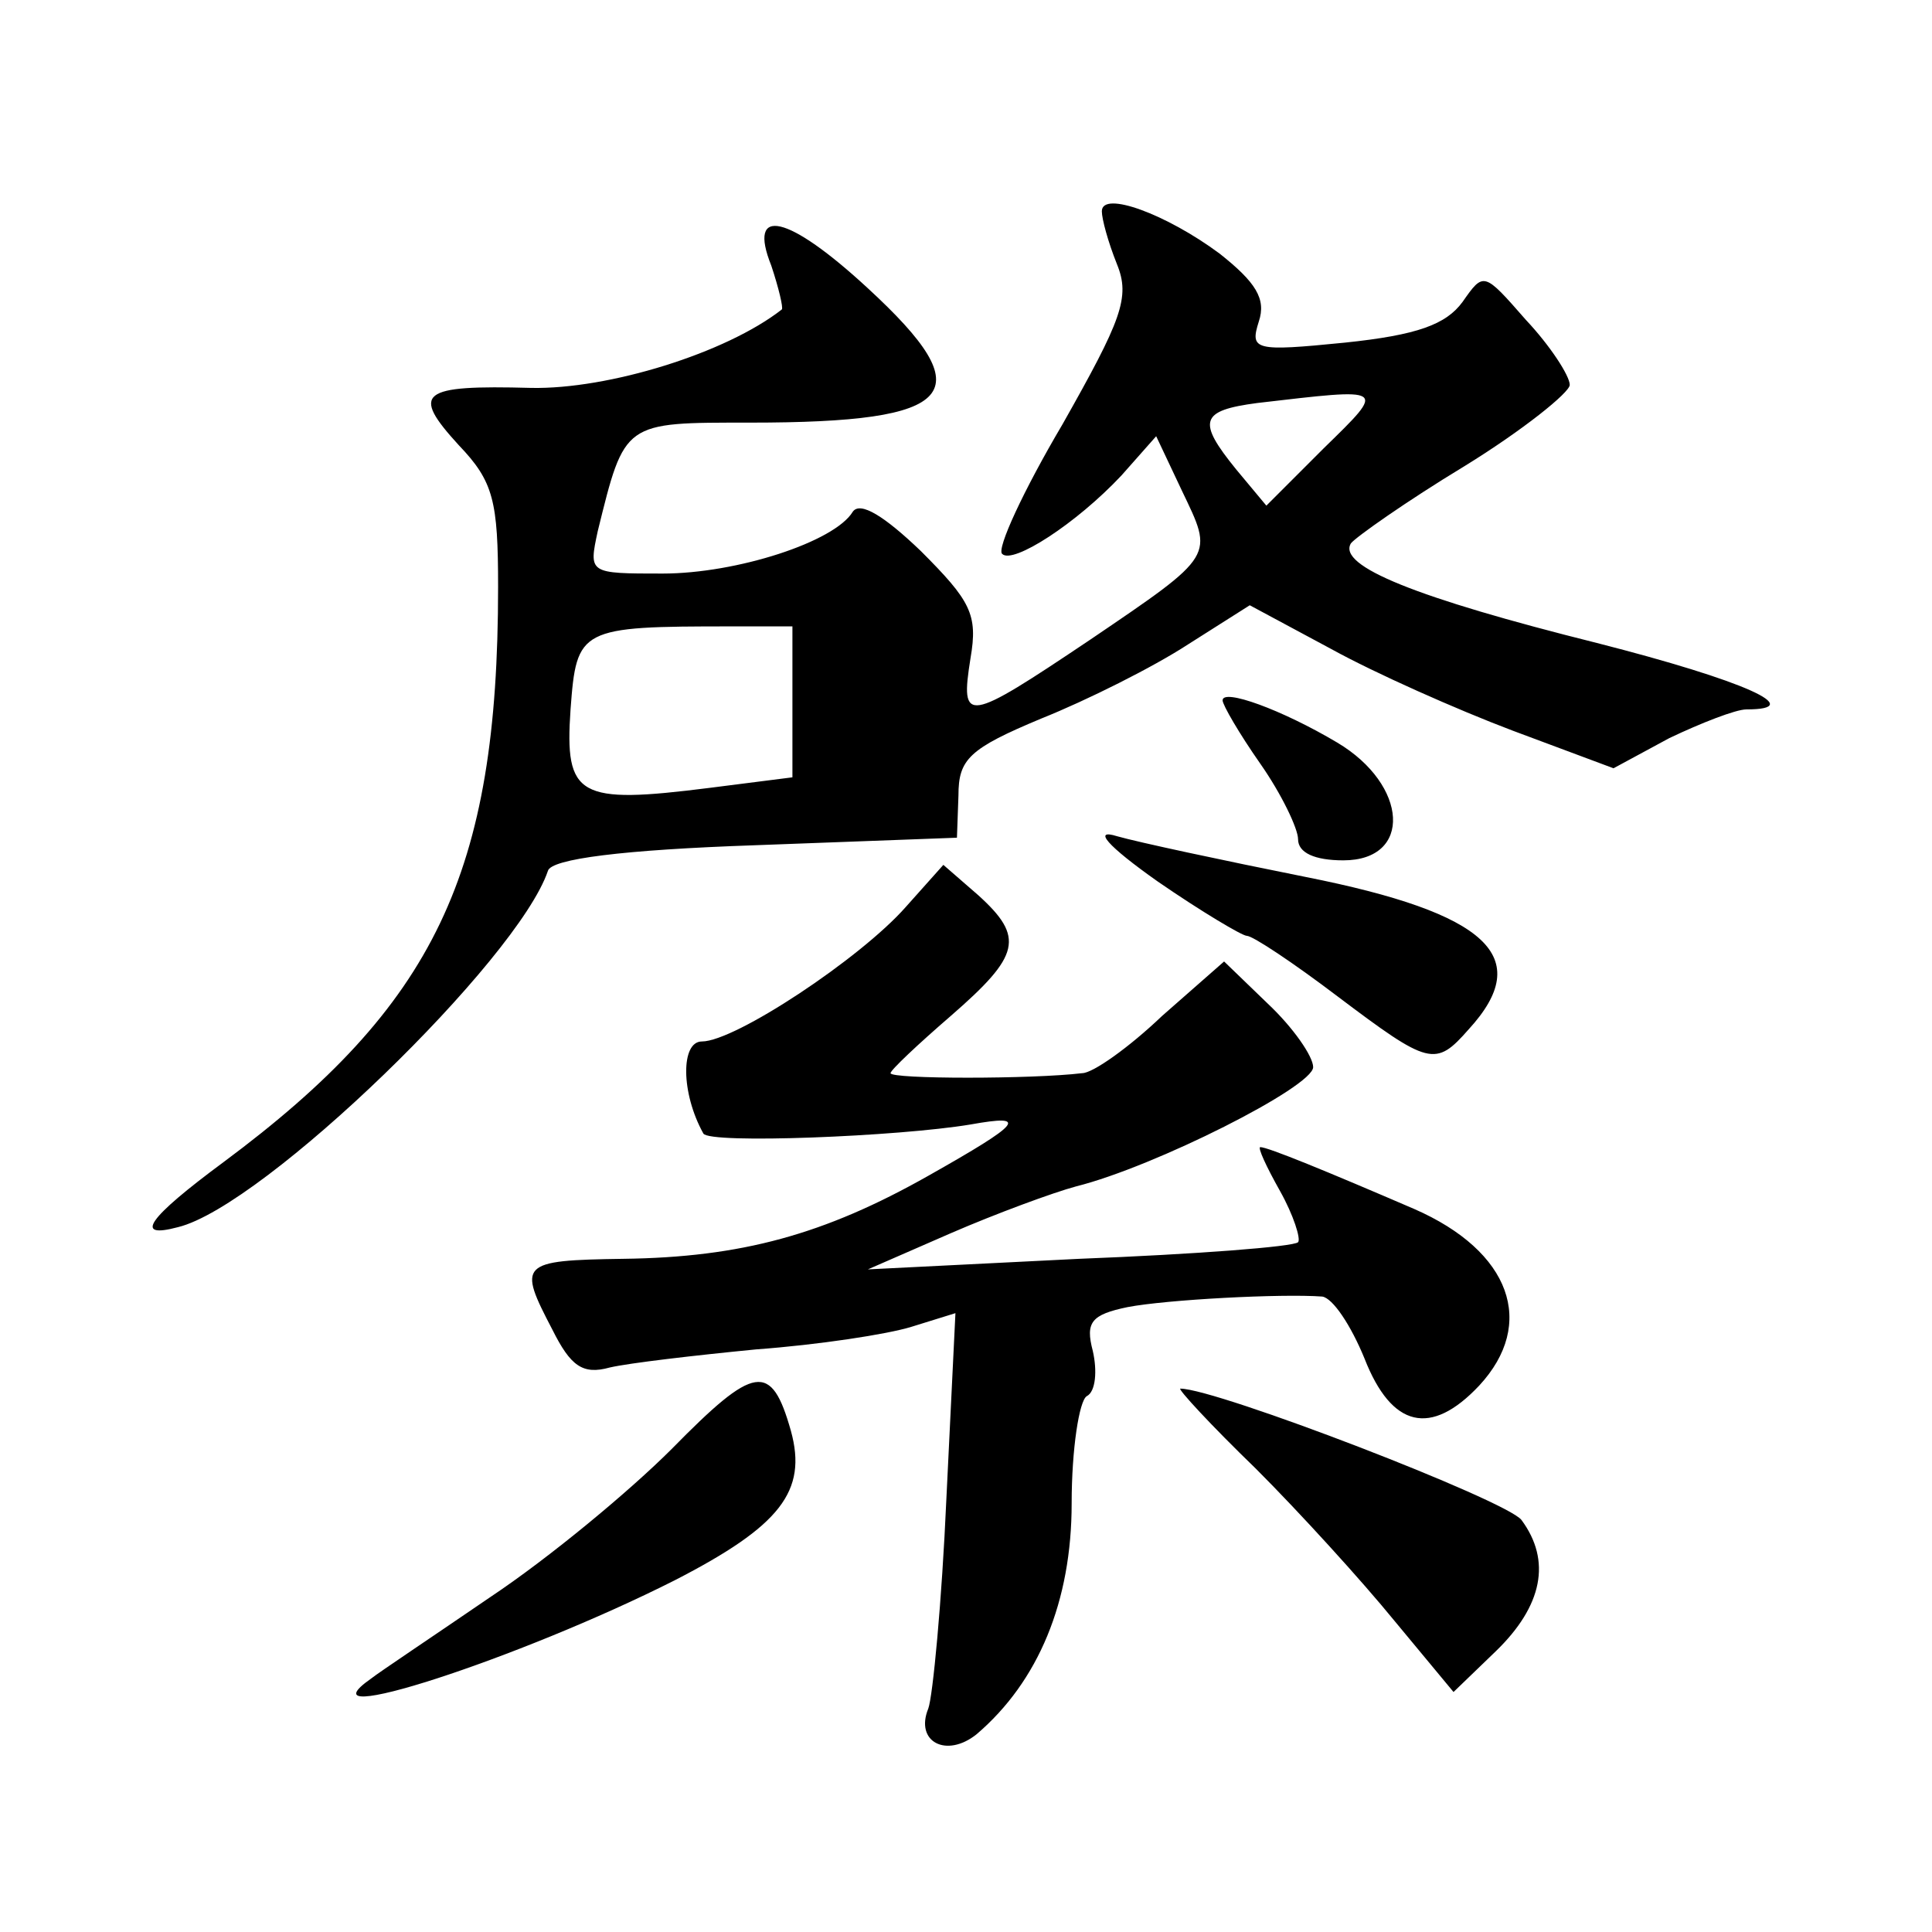<?xml version="1.0" standalone="no"?>
<!DOCTYPE svg PUBLIC "-//W3C//DTD SVG 20010904//EN"
 "http://www.w3.org/TR/2001/REC-SVG-20010904/DTD/svg10.dtd">
<svg version="1.0" xmlns="http://www.w3.org/2000/svg"
 width="128pt" height="128pt" viewBox="0 0 128 128"
 preserveAspectRatio="xMidYMid meet">
<g transform="translate(0,128) scale(0.1,-0.1)"
fill="#0" stroke="none">
<path d="M730 1140 c0 -5 4 -20 10 -35 9 -22 3 -37 -36 -106 -26 -44 -44 -83 -40
-86 7 -7 49 20 79 52 l23 26 17 -36 c21 -44 23 -42 -61 -99 -82 -55 -86 -56 -79
-12 5 29 0 38 -33 71 -24 23 -40 33 -45 26 -12 -20 -77 -41 -126 -41 -49 0 -49
0 -43 28 18 73 17 72 101 72 138 0 154 19 78 89 -53 49 -80 55 -64 15 5 -15 8 -28
7 -29 -37 -29 -115 -53 -166 -52 -74 2 -80 -3 -48 -38 23 -24 26 -37 26 -94 0 -190
-42 -277 -182 -381 -50 -37 -60 -51 -30 -43 57 14 225 177 245 236 2 8 50 14 137
17 l134 5 1 28 c0 24 7 31 55 51 30 12 74 34 97 49 l41 26 54 -29 c29 -16 83 -40
120 -54 l67 -25 37 20 c21 10 44 19 51 19 41 0 -1 19 -99 44 -120 30 -172 51 -163
66 3 4 37 28 75 51 39 24 70 49 70 54 0 6 -13 26 -29 43 -28 32 -28 32 -42 12 -11
-15 -30 -22 -78 -27 -60 -6 -63 -5 -57 14 5 15 -2 26 -26 45 -35 26 -78 42 -78
28z m147 -157 l-38 -38 -20 24 c-26 32 -24 39 14 44 86 10 86 11 44 -30z m-352
-168 l0 -50 -55 -7 c-87 -11 -96 -6 -92 52 4 54 6 55 107 55 l40 0 0 -50z M810
816 c0 -3 11 -22 25 -42 14 -20 25 -43 25 -50 0 -9 11 -14 30 -14 46 0 43 50 -4
78 -37 22 -76 36 -76 28z M767 696 c29 -20 56 -36 59 -36 4 0 31 -18 60 -40 61
-46 65 -47 87 -22 44 48 13 77 -108 101 -55 11 -111 23 -125 27 -16 5 -7 -6 27
-30z M600 679 c-30 -34 -113 -89 -135 -89 -14 0 -14 -34 1 -61 4 -7 129 -2 177
6 39 7 34 1 -28 -34 -69 -39 -124 -54 -202 -55 -69 -1 -70 -3 -47 -47 12 -24 20
-30 38 -25 13 3 56 8 97 12 41 3 87 10 103 15 l29 9 -6 -123 c-3 -68 -9 -131 -12
-139 -9 -22 12 -33 32 -17 41 35 63 88 63 153 0 36 5 68 10 71 6 3 7 17 4 30 -5
19 -1 24 23 29 26 5 102 9 129 7 7 -1 19 -19 28 -41 18 -46 44 -52 76 -18 38 41
21 89 -43 117 -58 25 -97 41 -102 41 -2 0 4 -13 13 -29 9 -16 14 -32 12 -34 -3
-3 -68 -8 -145 -11 l-140 -7 55 24 c30 13 68 27 83 31 52 13 157 66 157 79 0 7
-13 26 -30 42 l-29 28 -41 -36 c-22 -21 -46 -38 -53 -38 -33 -4 -127 -4 -127 0
0 2 18 19 40 38 46 40 49 52 18 80 l-23 20 -25 -28z M445 320 c-28 -28 -81 -72
-120 -98 -38 -26 -74 -50 -79 -54 -50 -35 98 13 201 65 70 36 88 59 77 99 -13 46
-24 44 -79 -12z M832 307 c29 -29 70 -74 92 -101 l39 -47 28 27 c31 30 37 60 17
87 -10 13 -202 87 -226 87 -2 0 20 -24 50 -53z"/>
</g>
</svg>
